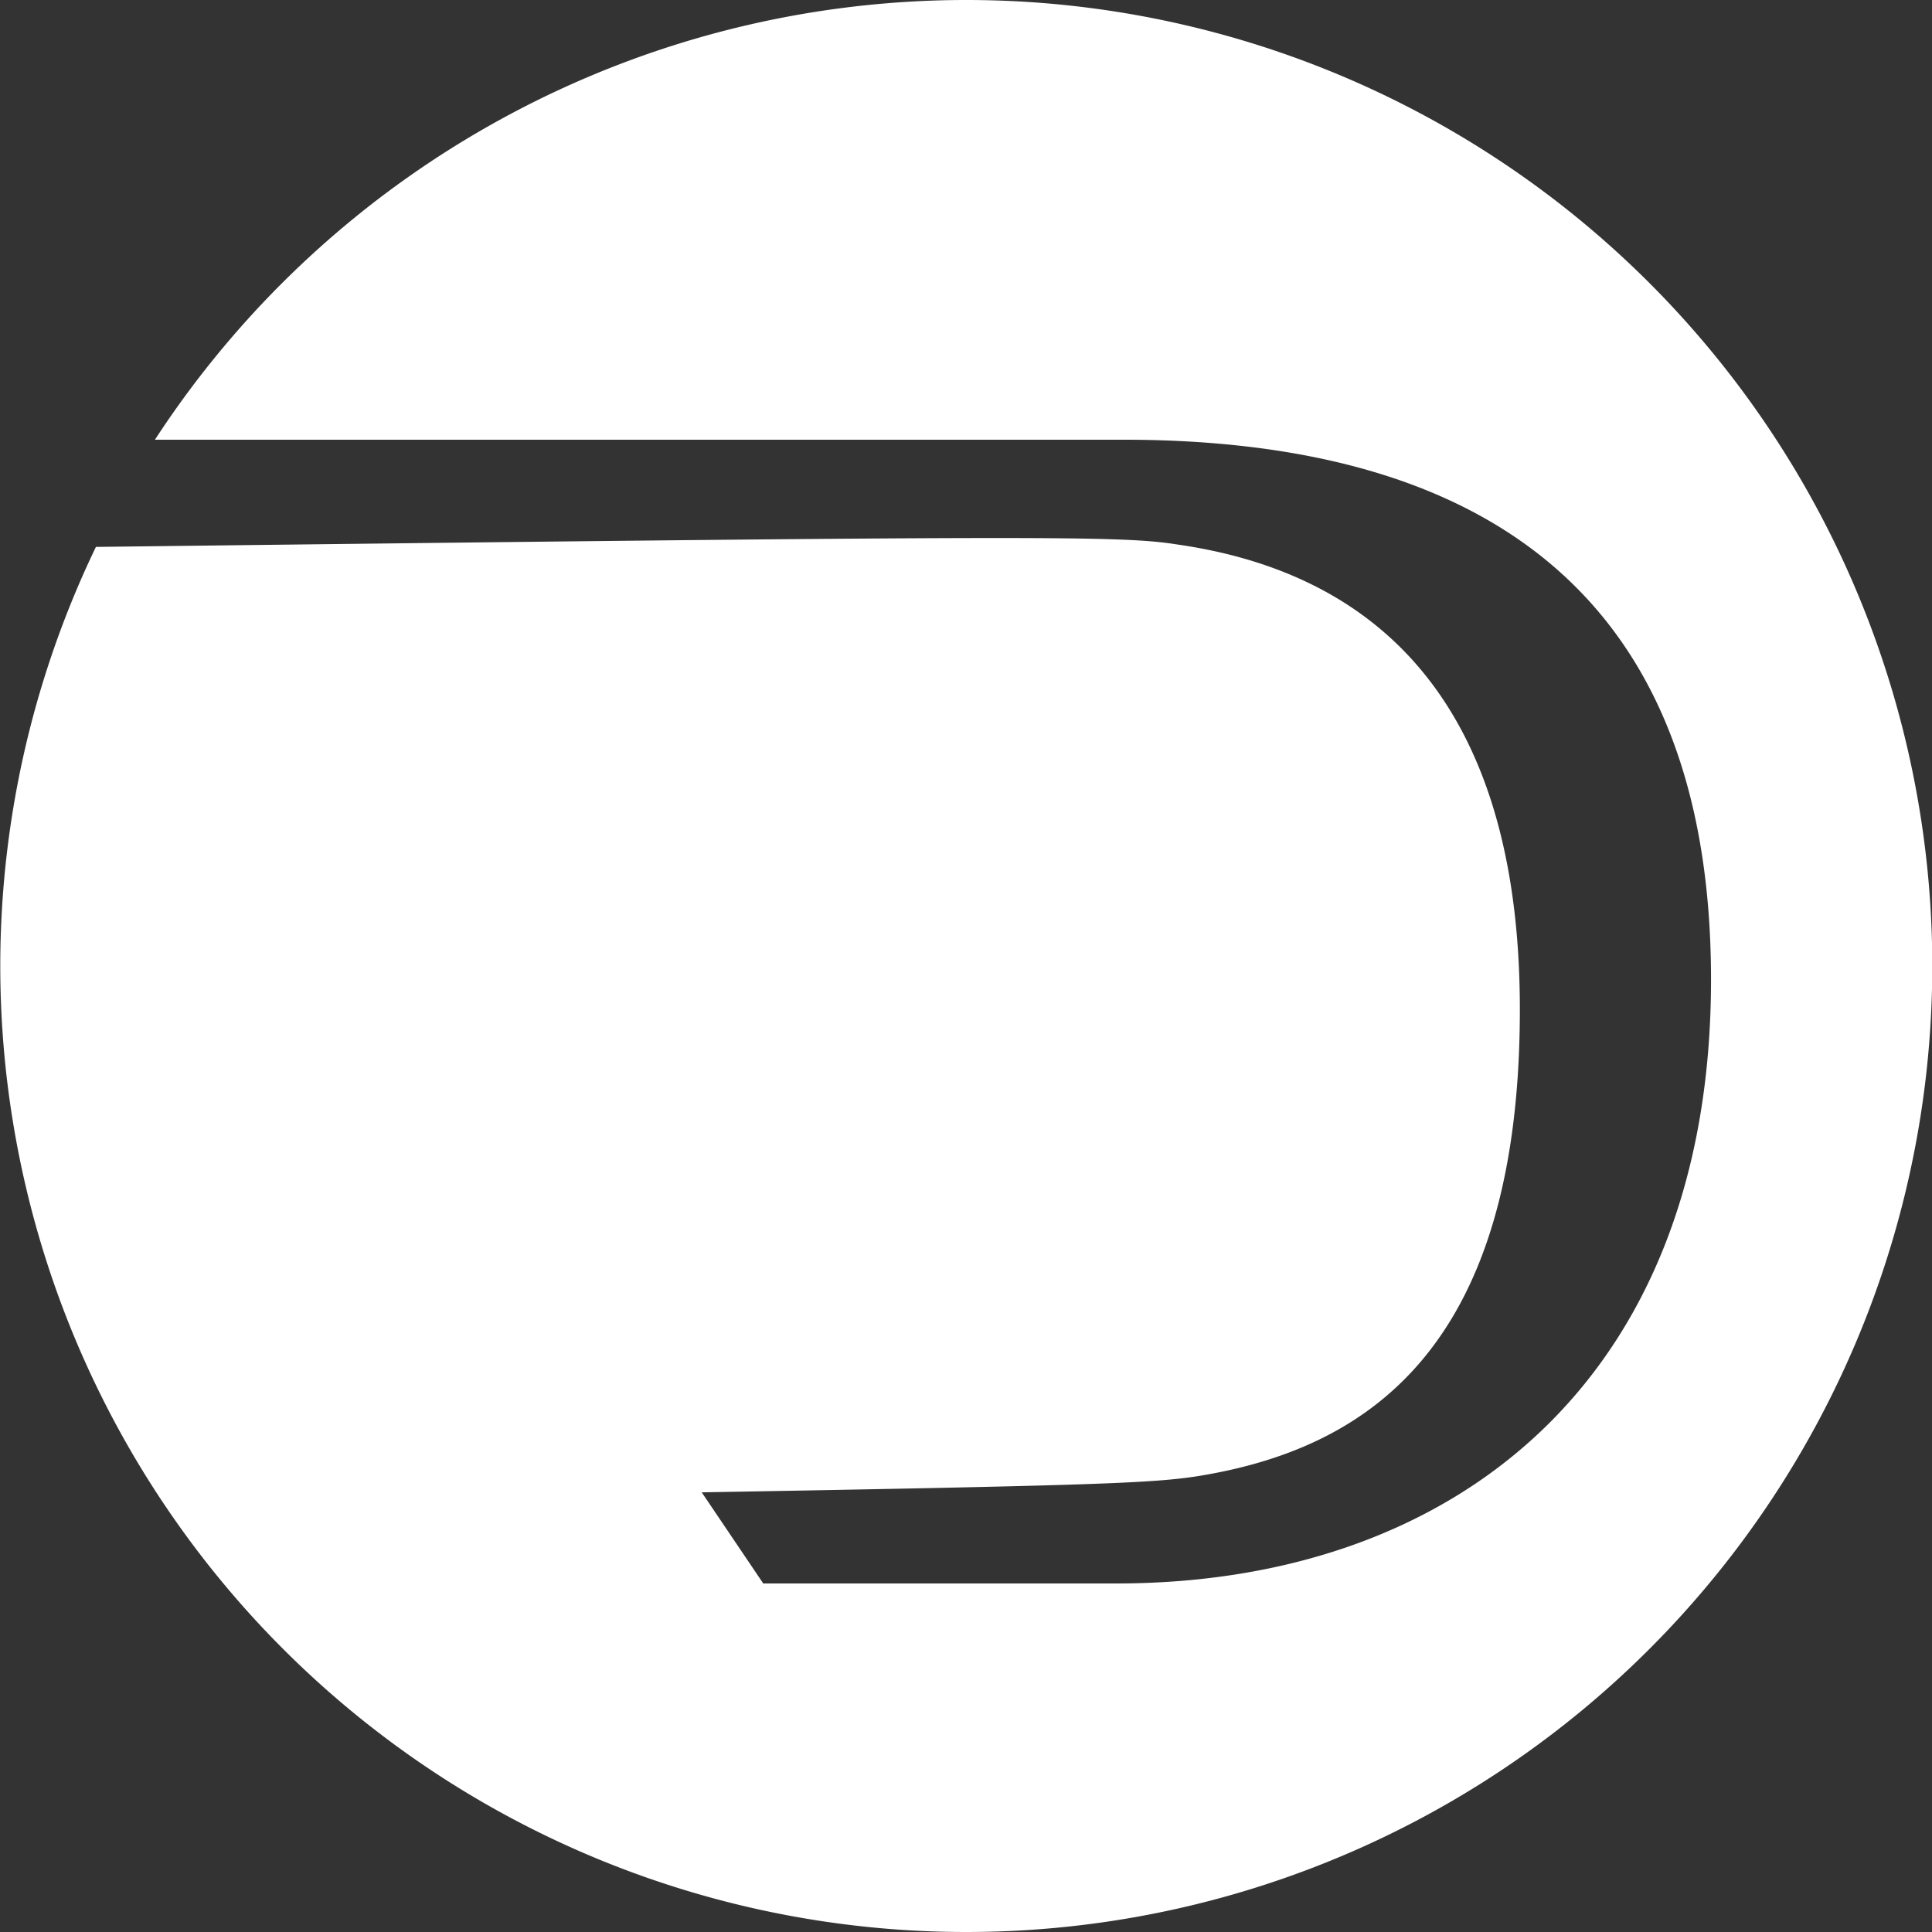 <svg xmlns="http://www.w3.org/2000/svg" width="37" height="37"><rect width="100%" height="100%" fill="#333333" stroke="none"/><path data-name="Path 43" d="M18.5 0A18.553 18.553 0 002.967 8.421h18.544c6.588 0 11.257 2.705 11.257 10.341 0 7.679-4.93 11.563-11.388 11.563h-6.763l-1.178-1.745c7.5-.131 8.6-.175 9.468-.305 3.316-.524 6.2-2.487 6.2-8.945 0-6.37-3.229-8.421-6.545-8.9-1.091-.175-2.531-.175-20.725.044A18.5 18.5 0 1018.5 0z" fill="#fff"/></svg>